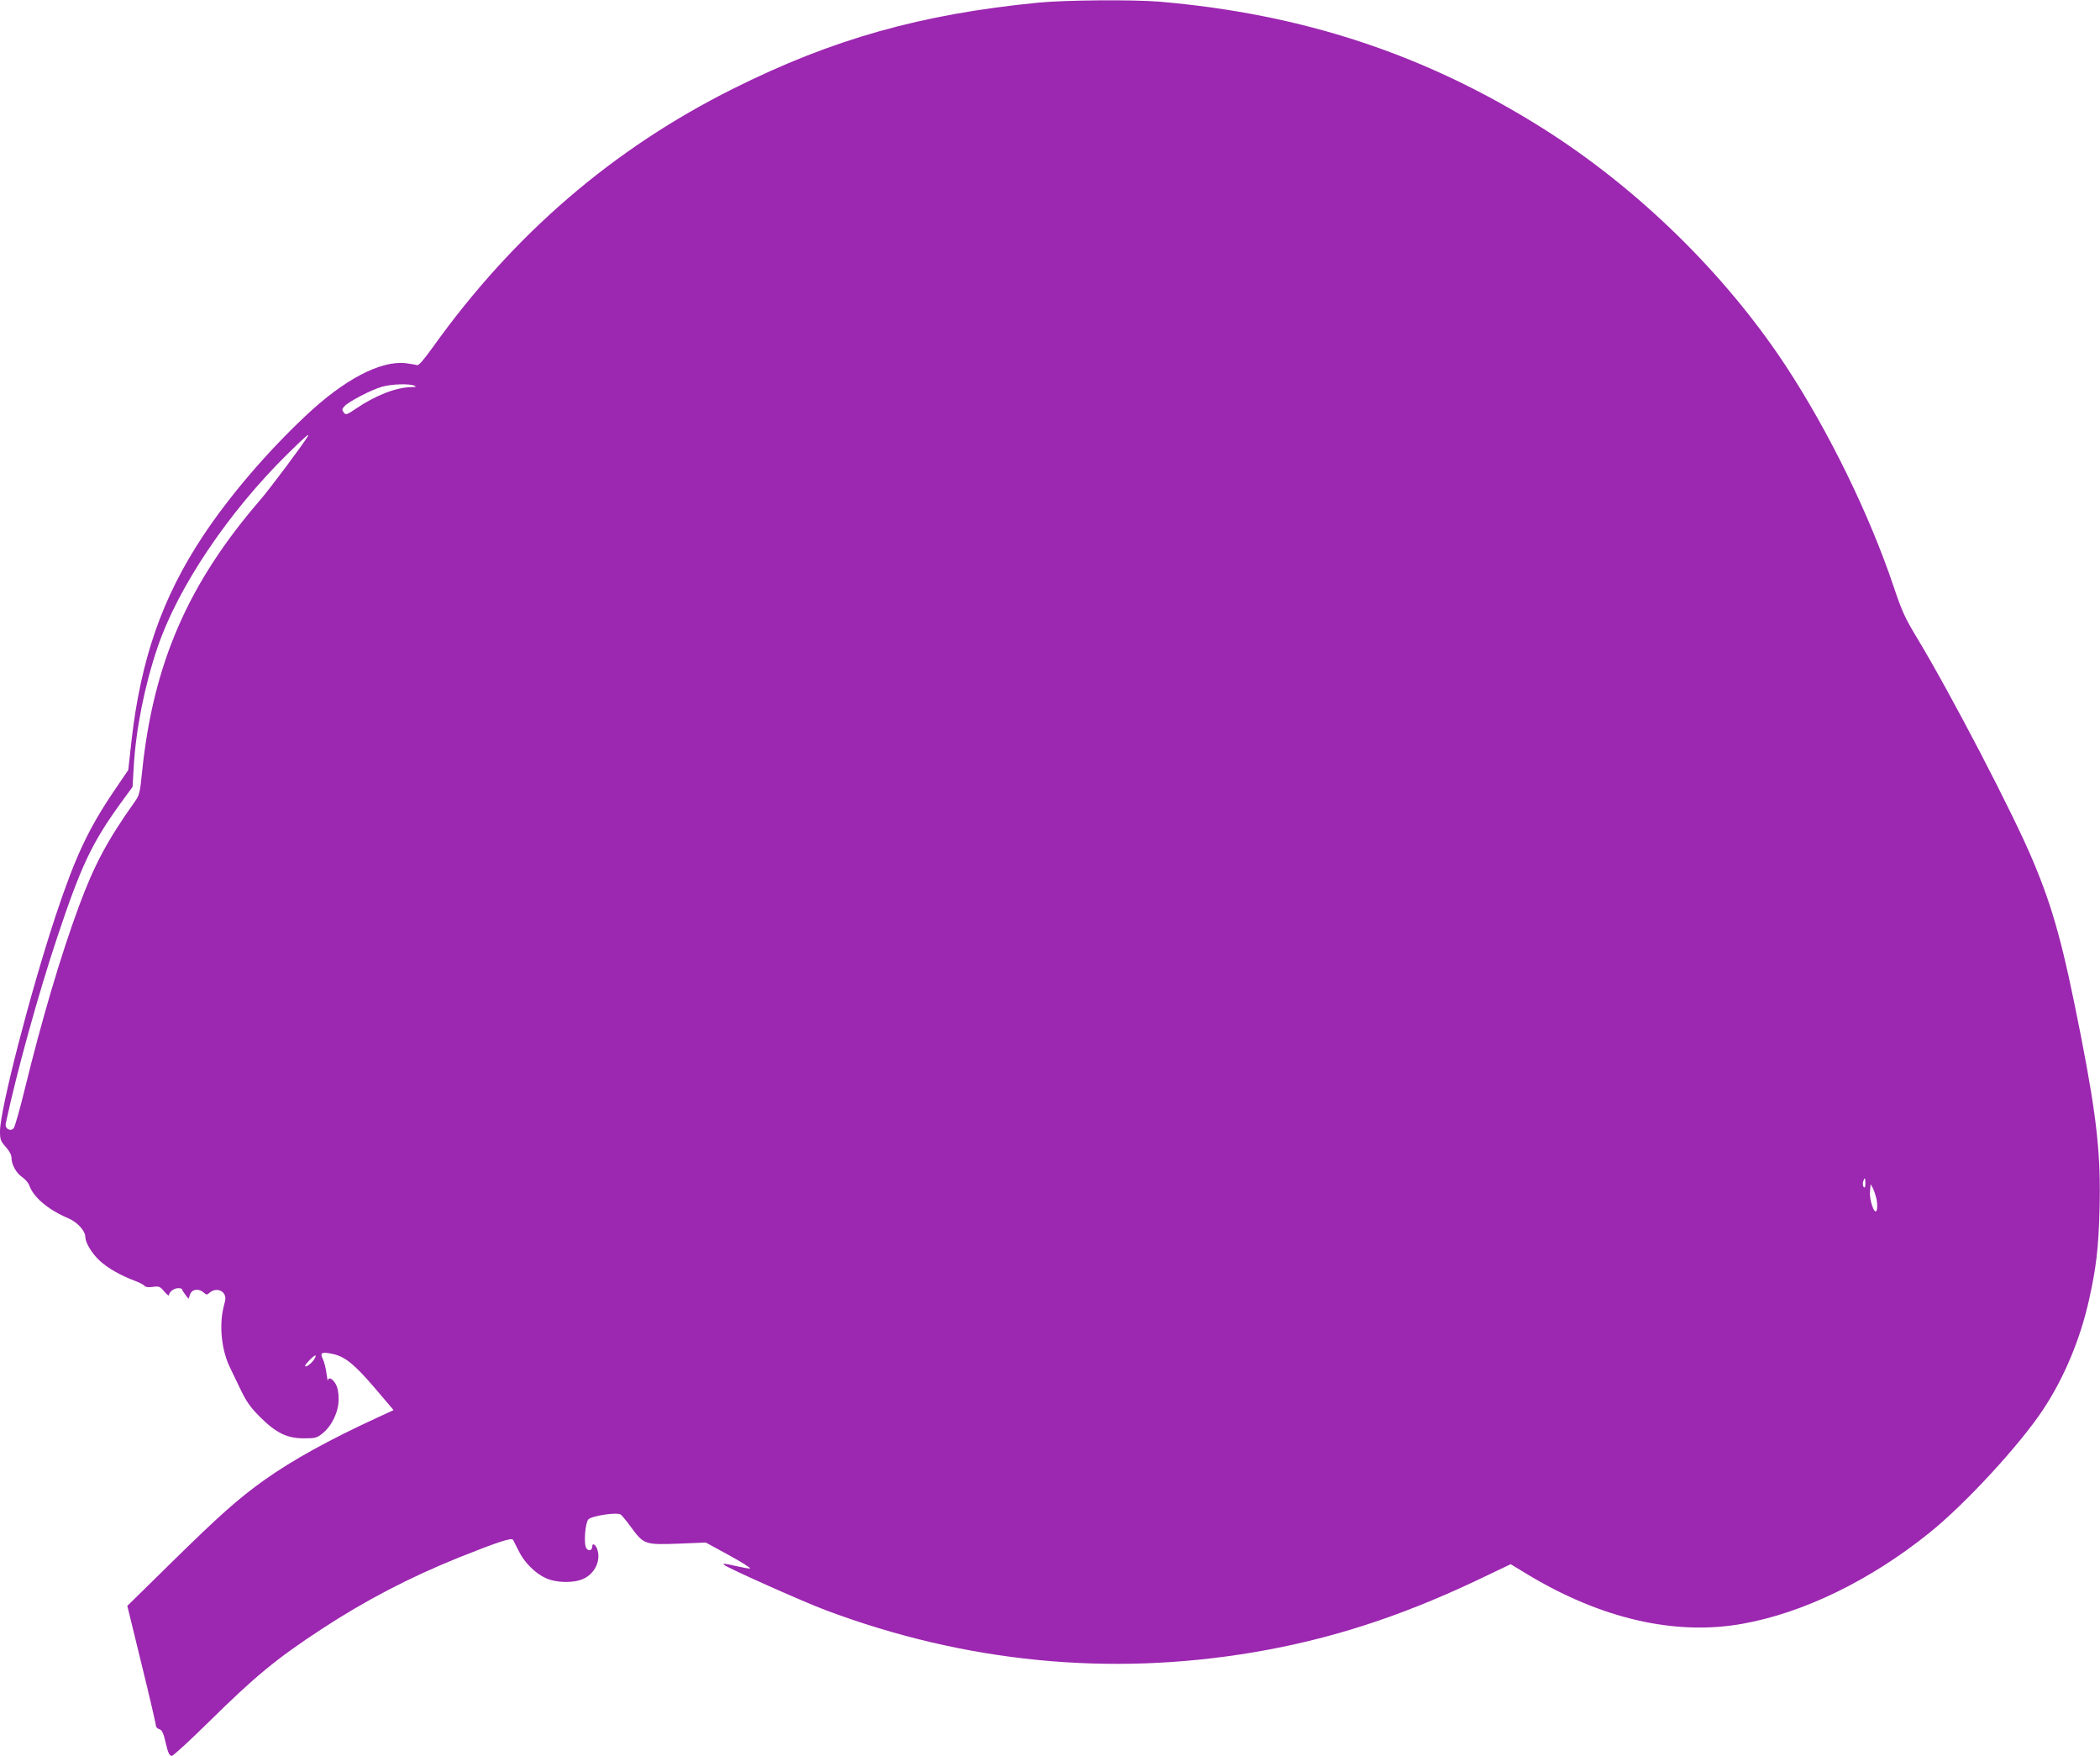 <?xml version="1.0" standalone="no"?>
<!DOCTYPE svg PUBLIC "-//W3C//DTD SVG 20010904//EN"
 "http://www.w3.org/TR/2001/REC-SVG-20010904/DTD/svg10.dtd">
<svg version="1.0" xmlns="http://www.w3.org/2000/svg"
 width="1280pt" height="1070pt" viewBox="0 0 1280 1070"
 preserveAspectRatio="xMidYMid meet">
<g transform="translate(0,1070) scale(0.1,-0.1)"
fill="#9c27b0" stroke="none">
<path d="M6330 10684 c-716 -70 -1256 -222 -1860 -524 -734 -366 -1340 -888
-1832 -1576 -57 -79 -86 -113 -97 -109 -8 3 -40 8 -70 12 -154 16 -375 -101
-607 -320 -237 -222 -467 -492 -626 -732 -250 -377 -380 -752 -437 -1253 l-19
-174 -89 -131 c-156 -231 -235 -400 -354 -758 -156 -472 -339 -1181 -339
-1314 0 -49 4 -59 35 -94 22 -24 35 -49 35 -66 0 -41 29 -94 65 -118 18 -12
38 -35 44 -52 26 -72 115 -147 235 -198 56 -23 106 -77 106 -115 1 -36 39 -99
87 -144 50 -46 125 -89 215 -123 26 -10 52 -23 58 -30 7 -9 25 -11 52 -7 38 5
44 2 70 -29 15 -18 28 -28 28 -22 0 20 30 43 56 43 13 0 24 -3 24 -7 0 -5 9
-19 20 -33 l19 -25 10 28 c12 32 53 37 83 10 17 -15 19 -15 36 0 27 24 69 21
86 -5 13 -20 13 -30 0 -78 -30 -117 -14 -272 41 -380 12 -25 41 -85 64 -133
33 -68 58 -104 114 -160 99 -99 166 -132 269 -132 70 0 79 2 115 31 57 47 97
131 97 207 0 44 -6 72 -19 95 -19 32 -44 43 -46 20 -1 -7 -5 12 -9 43 -4 31
-14 70 -22 87 -20 39 -7 46 61 31 74 -16 132 -63 256 -208 l114 -134 -102 -47
c-291 -134 -514 -257 -687 -380 -157 -112 -273 -215 -560 -497 l-274 -269 87
-356 c48 -195 87 -363 87 -372 0 -10 9 -20 20 -23 13 -3 23 -19 30 -44 5 -22
15 -57 20 -79 7 -26 16 -40 27 -40 9 0 111 94 227 208 279 275 410 384 687
565 262 172 534 314 834 435 235 94 323 123 332 109 4 -7 19 -37 34 -67 33
-69 99 -136 164 -166 64 -30 170 -33 231 -5 68 31 106 107 86 175 -9 32 -32
48 -32 22 0 -24 -22 -31 -36 -11 -17 23 -8 152 12 176 20 22 179 46 198 29 8
-6 36 -40 62 -76 78 -106 85 -108 286 -101 l170 7 141 -77 c77 -42 135 -79
129 -81 -6 -2 -47 6 -92 16 -55 13 -77 16 -68 7 20 -19 486 -227 623 -278 849
-318 1726 -404 2605 -256 462 78 885 214 1352 434 l216 103 99 -60 c449 -272
903 -377 1314 -303 371 66 780 265 1139 554 219 176 550 535 693 751 128 193
227 429 281 673 43 193 57 315 63 542 9 331 -15 557 -112 1055 -109 557 -169
780 -296 1080 -118 282 -499 1013 -705 1354 -72 119 -92 163 -139 303 -148
443 -398 955 -662 1356 -370 561 -901 1080 -1478 1444 -718 452 -1463 698
-2340 773 -163 13 -570 10 -735 -6z m-3805 -2334 c16 -7 11 -9 -20 -9 -92 -2
-218 -51 -338 -133 -55 -37 -60 -38 -72 -21 -12 15 -11 21 6 39 28 29 167 101
230 118 60 16 163 19 194 6z m-651 -312 c-31 -52 -230 -317 -284 -380 -444
-513 -656 -1001 -724 -1662 -13 -130 -16 -142 -47 -185 -166 -234 -245 -383
-337 -631 -110 -296 -229 -699 -332 -1121 -29 -119 -59 -224 -66 -233 -18 -25
-56 -4 -49 27 66 310 197 785 314 1136 146 437 211 574 386 816 l73 100 7 120
c13 231 67 500 146 732 125 367 431 821 791 1176 113 111 139 133 122 105z
m9496 -4550 c0 -21 -3 -29 -10 -22 -5 5 -7 19 -4 32 9 31 14 27 14 -10z m69
-101 c4 -24 4 -52 0 -62 -12 -34 -46 61 -41 114 l4 45 15 -27 c7 -15 17 -46
22 -70z m-9525 -972 c-17 -26 -54 -52 -54 -38 0 10 52 63 62 63 5 0 1 -11 -8
-25z"/>
</g>
</svg>
